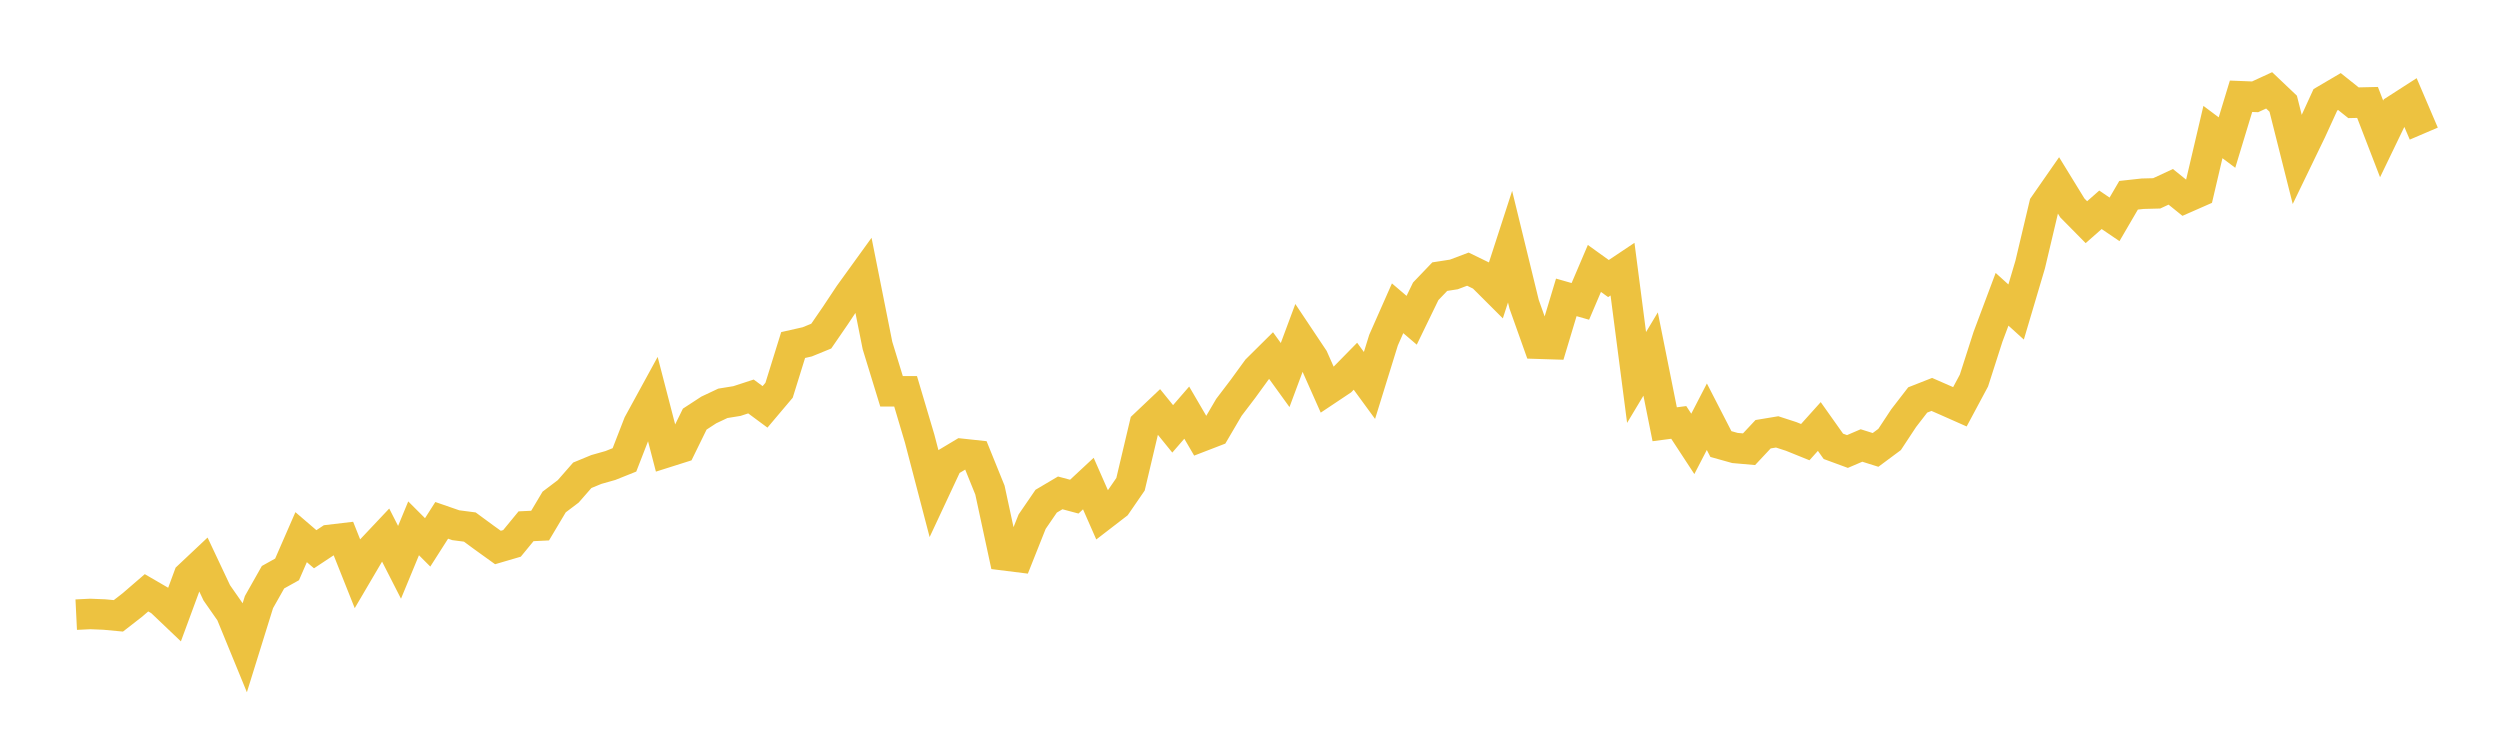 <svg width="164" height="48" xmlns="http://www.w3.org/2000/svg" xmlns:xlink="http://www.w3.org/1999/xlink"><path fill="none" stroke="rgb(237,194,64)" stroke-width="2" d="M5,40.321L5.922,40.276L6.844,40.313L7.766,40.399L8.689,39.682L9.611,38.887L10.533,39.423L11.455,40.301L12.377,37.803L13.299,36.935L14.222,38.892L15.144,40.213L16.066,42.461L16.988,39.497L17.91,37.865L18.832,37.352L19.754,35.238L20.677,36.03L21.599,35.42L22.521,35.311L23.443,37.626L24.365,36.056L25.287,35.078L26.21,36.888L27.132,34.658L28.054,35.58L28.976,34.135L29.898,34.454L30.82,34.574L31.743,35.253L32.665,35.916L33.587,35.646L34.509,34.523L35.431,34.479L36.353,32.931L37.275,32.234L38.198,31.179L39.12,30.798L40.042,30.537L40.964,30.168L41.886,27.795L42.808,26.108L43.731,29.667L44.653,29.375L45.575,27.494L46.497,26.893L47.419,26.458L48.341,26.309L49.263,26.008L50.186,26.691L51.108,25.6L52.03,22.634L52.952,22.426L53.874,22.049L54.796,20.708L55.719,19.319L56.641,18.043L57.563,22.666L58.485,25.67L59.407,25.669L60.329,28.772L61.251,32.299L62.174,30.325L63.096,29.773L64.018,29.872L64.94,32.15L65.862,36.427L66.784,36.542L67.707,34.223L68.629,32.878L69.551,32.333L70.473,32.58L71.395,31.722L72.317,33.818L73.24,33.107L74.162,31.767L75.084,27.869L76.006,26.996L76.928,28.133L77.85,27.069L78.772,28.649L79.695,28.293L80.617,26.721L81.539,25.509L82.461,24.241L83.383,23.327L84.305,24.603L85.228,22.124L86.15,23.505L87.072,25.579L87.994,24.964L88.916,24.025L89.838,25.286L90.76,22.311L91.683,20.223L92.605,21.01L93.527,19.11L94.449,18.147L95.371,18.004L96.293,17.656L97.216,18.105L98.138,19.025L99.06,16.182L99.982,19.958L100.904,22.547L101.826,22.576L102.749,19.508L103.671,19.771L104.593,17.61L105.515,18.273L106.437,17.657L107.359,24.762L108.281,23.225L109.204,27.831L110.126,27.711L111.048,29.119L111.97,27.337L112.892,29.13L113.814,29.388L114.737,29.469L115.659,28.485L116.581,28.332L117.503,28.631L118.425,29.004L119.347,27.978L120.269,29.279L121.192,29.619L122.114,29.224L123.036,29.514L123.958,28.829L124.88,27.431L125.802,26.237L126.725,25.874L127.647,26.277L128.569,26.686L129.491,24.964L130.413,22.092L131.335,19.633L132.257,20.468L133.18,17.355L134.102,13.464L135.024,12.139L135.946,13.641L136.868,14.575L137.79,13.763L138.713,14.39L139.635,12.809L140.557,12.708L141.479,12.684L142.401,12.256L143.323,12.999L144.246,12.593L145.168,8.662L146.09,9.352L147.012,6.315L147.934,6.352L148.856,5.927L149.778,6.803L150.701,10.469L151.623,8.561L152.545,6.547L153.467,6.005L154.389,6.741L155.311,6.72L156.234,9.113L157.156,7.202L158.078,6.609L159,8.765"></path></svg>